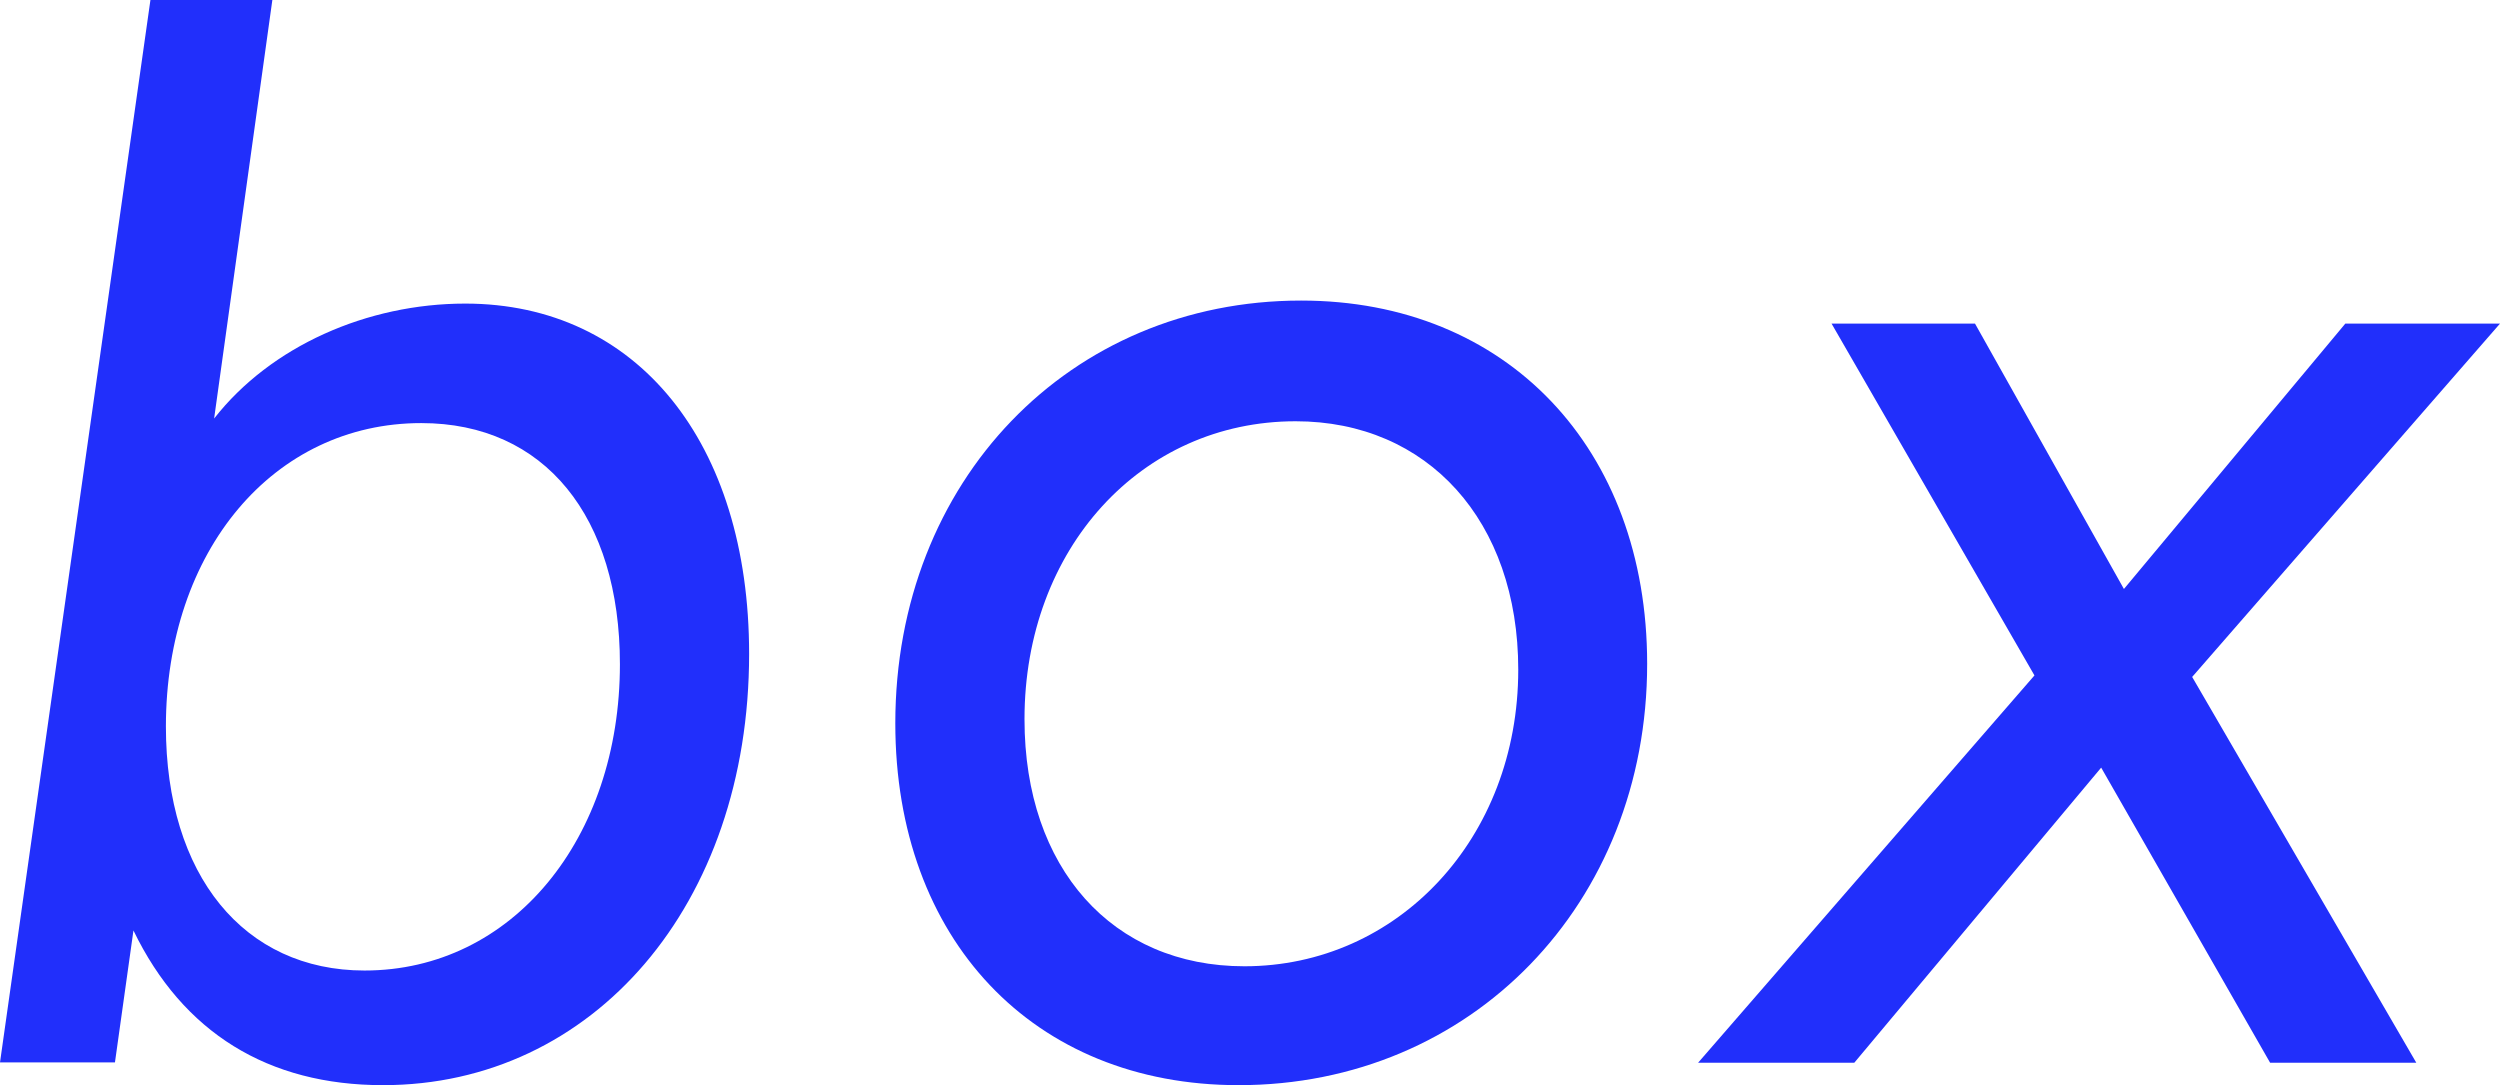 <?xml version="1.0" encoding="UTF-8"?><svg id="Layer_2" xmlns="http://www.w3.org/2000/svg" viewBox="0 0 82.43 35.79"><defs><style>.cls-1{fill:#212ffb;stroke-width:0px;}</style></defs><g id="Layer_1-2"><path class="cls-1" d="M8.98,0l-1.92,13.8c1.87-2.39,5.05-3.79,8.28-3.79,5.66,0,9.36,4.58,9.36,11.55,0,8.28-5.15,14.22-12.07,14.22-3.79,0-6.6-1.73-8.23-5.1l-.61,4.35H0L4.96,0h4.02ZM5.47,23.95c0,4.91,2.57,8.05,6.55,8.05,4.87,0,8.42-4.35,8.42-10.1,0-4.86-2.48-7.95-6.55-7.95-4.87,0-8.42,4.21-8.42,10.01Z"/><path class="cls-1" d="M54.31,21.89c0,7.91-5.8,13.89-13.47,13.89-6.78,0-11.32-4.82-11.32-11.93,0-8,5.75-13.94,13.38-13.94,6.78,0,11.41,4.87,11.41,11.98ZM33.78,23.72c0,4.91,2.9,8.14,7.25,8.14,5.05,0,9.03-4.21,9.03-9.78,0-4.91-2.99-8.19-7.34-8.19-5.1,0-8.94,4.21-8.94,9.82Z"/><path class="cls-1" d="M65.12,10.67l4.91,8.75,7.3-8.75h5.1l-10.15,11.65,7.39,12.72h-4.82l-5.57-9.73-8.14,9.73h-5.15l11.09-12.77-6.69-11.6h4.72Z"/></g></svg>